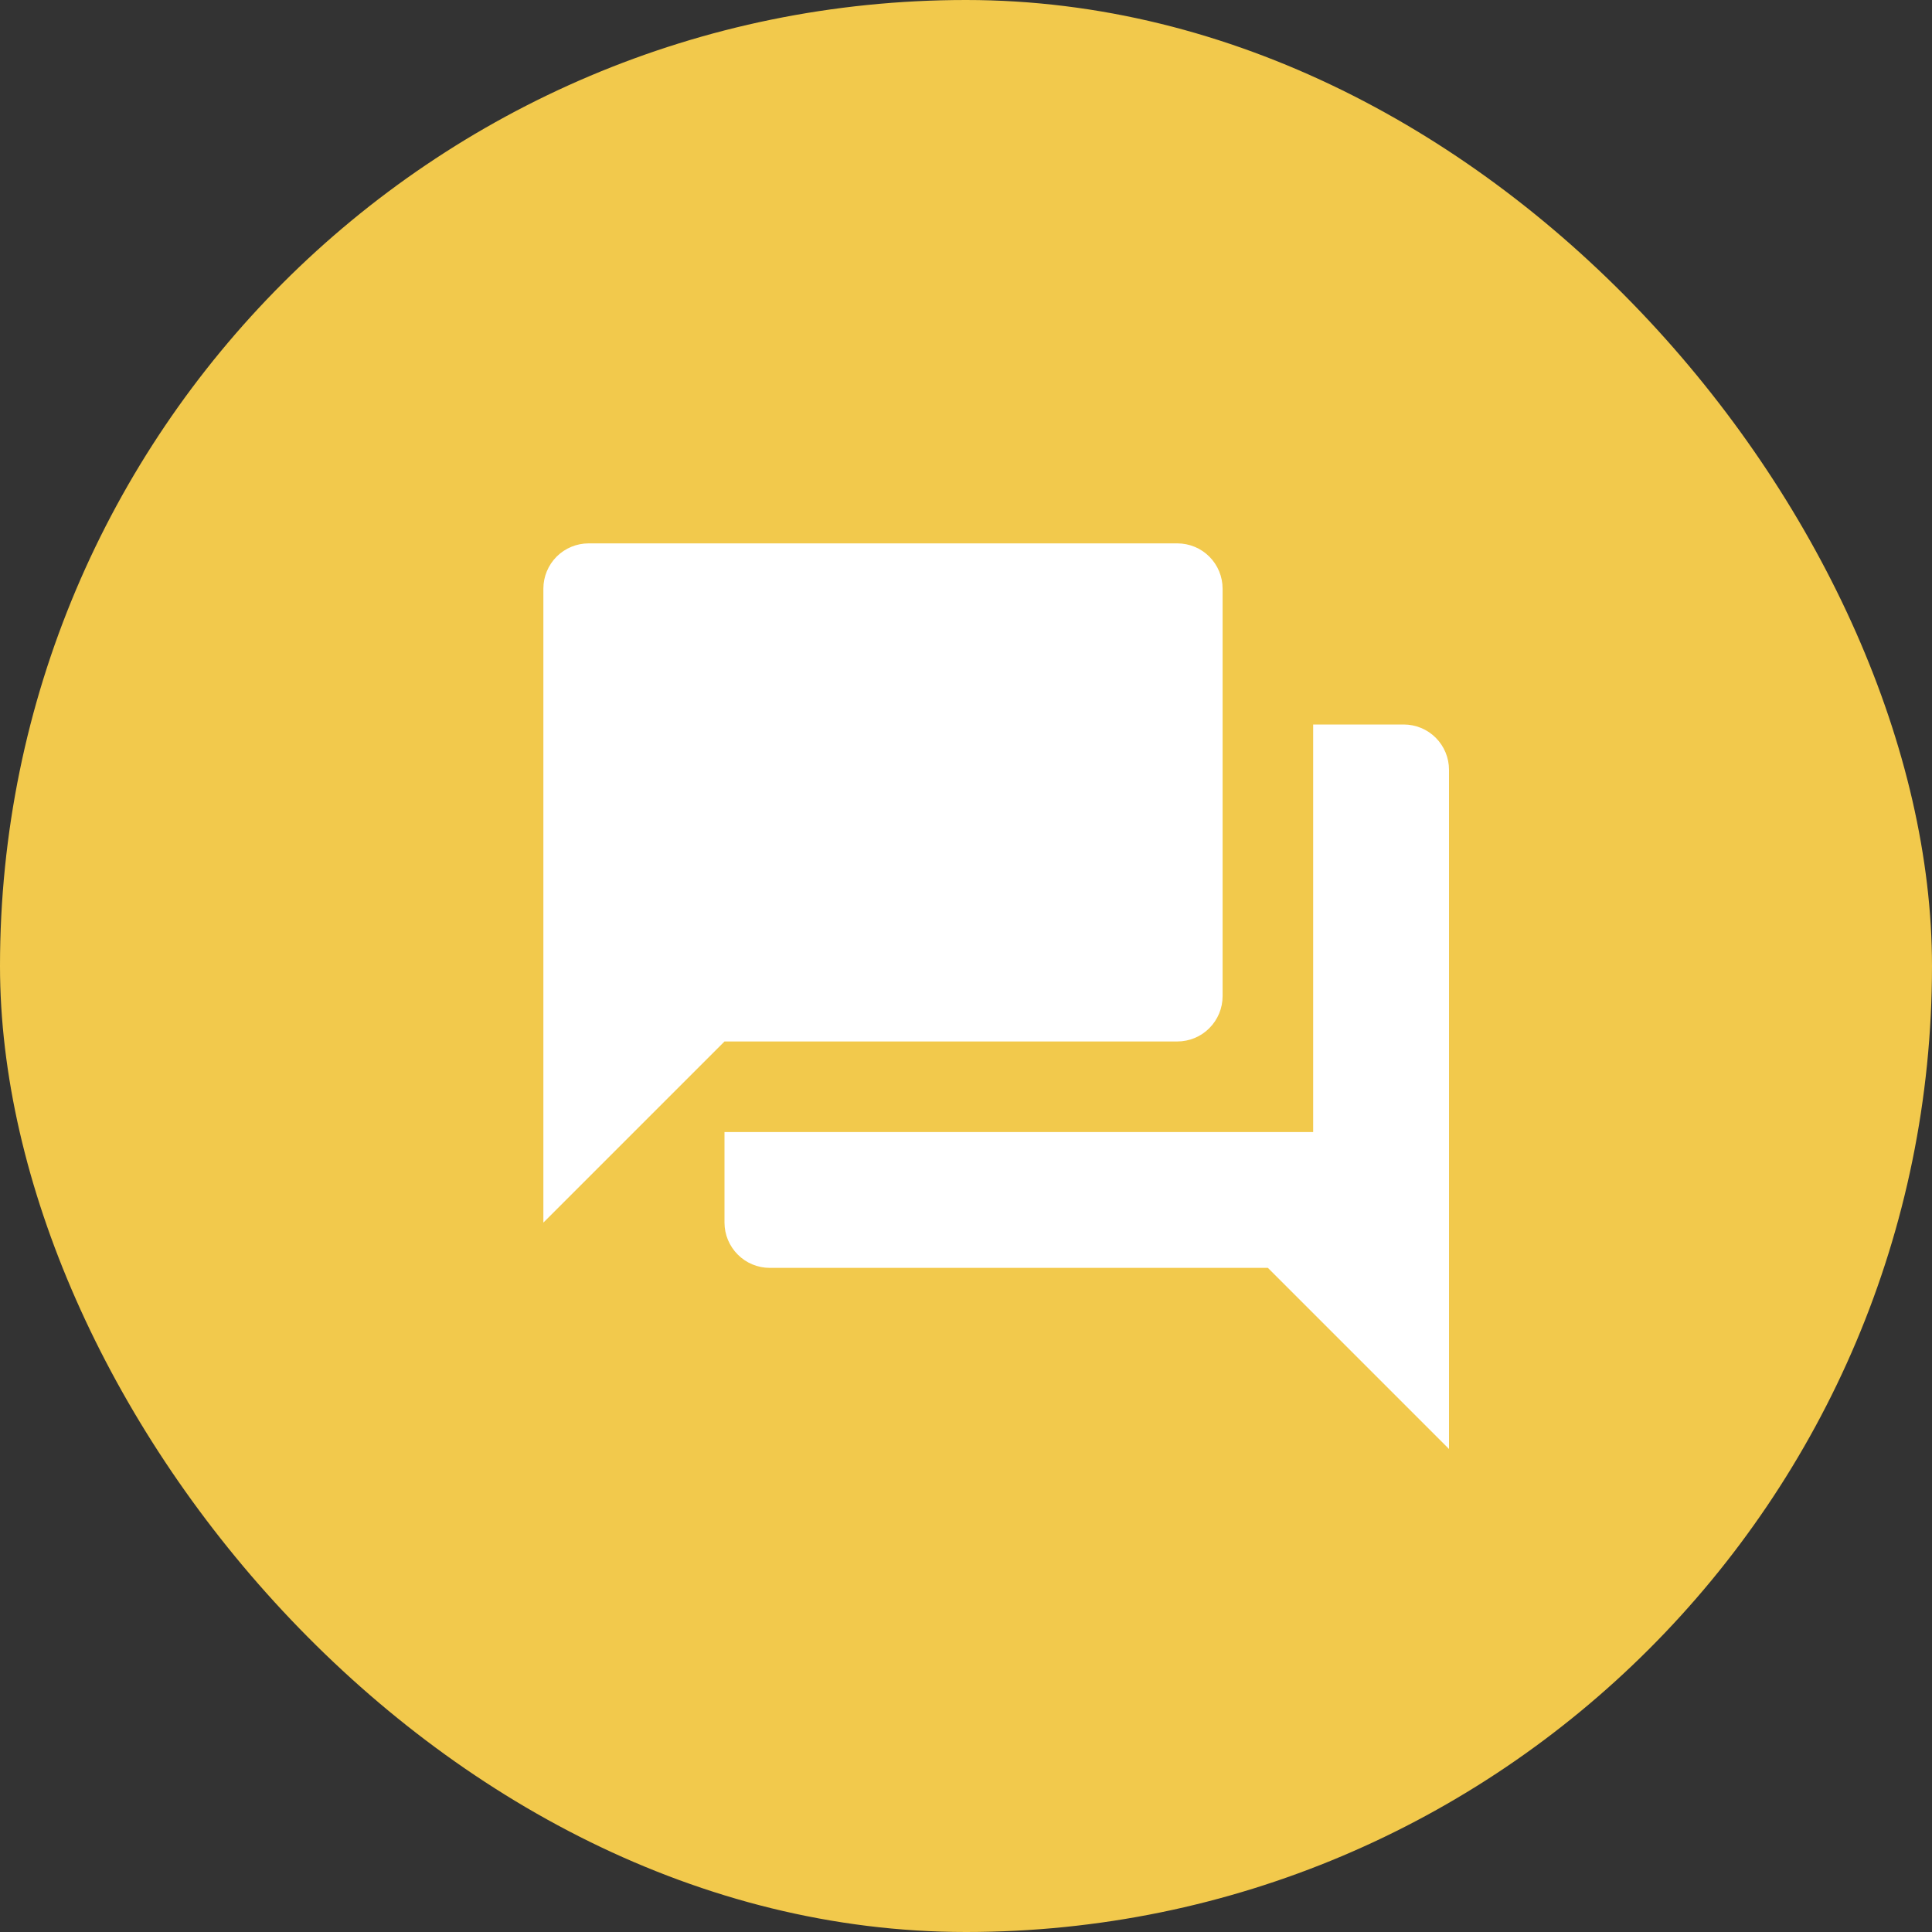 <svg width="32" height="32" viewBox="0 0 32 32" fill="none" xmlns="http://www.w3.org/2000/svg">
<rect x="0" y="0" width="32" height="32" fill="#333333" stroke="none"/>
<rect width="32" height="32" rx="16" fill="#F2C94C"/>
<path d="M20.25 16.5V9.75C20.25 9.551 20.171 9.36 20.03 9.219C19.89 9.079 19.699 9 19.5 9H9.75C9.551 9 9.36 9.079 9.22 9.219C9.079 9.36 9 9.551 9 9.75V20.25L12 17.25H19.5C19.699 17.25 19.89 17.171 20.03 17.03C20.171 16.889 20.25 16.699 20.25 16.5ZM23.25 12H21.75V18.75H12V20.25C12 20.449 12.079 20.639 12.22 20.78C12.36 20.921 12.551 21 12.75 21H21L24 24V12.75C24 12.551 23.921 12.36 23.78 12.219C23.64 12.079 23.449 12 23.25 12Z" fill="white"/>
</svg>
